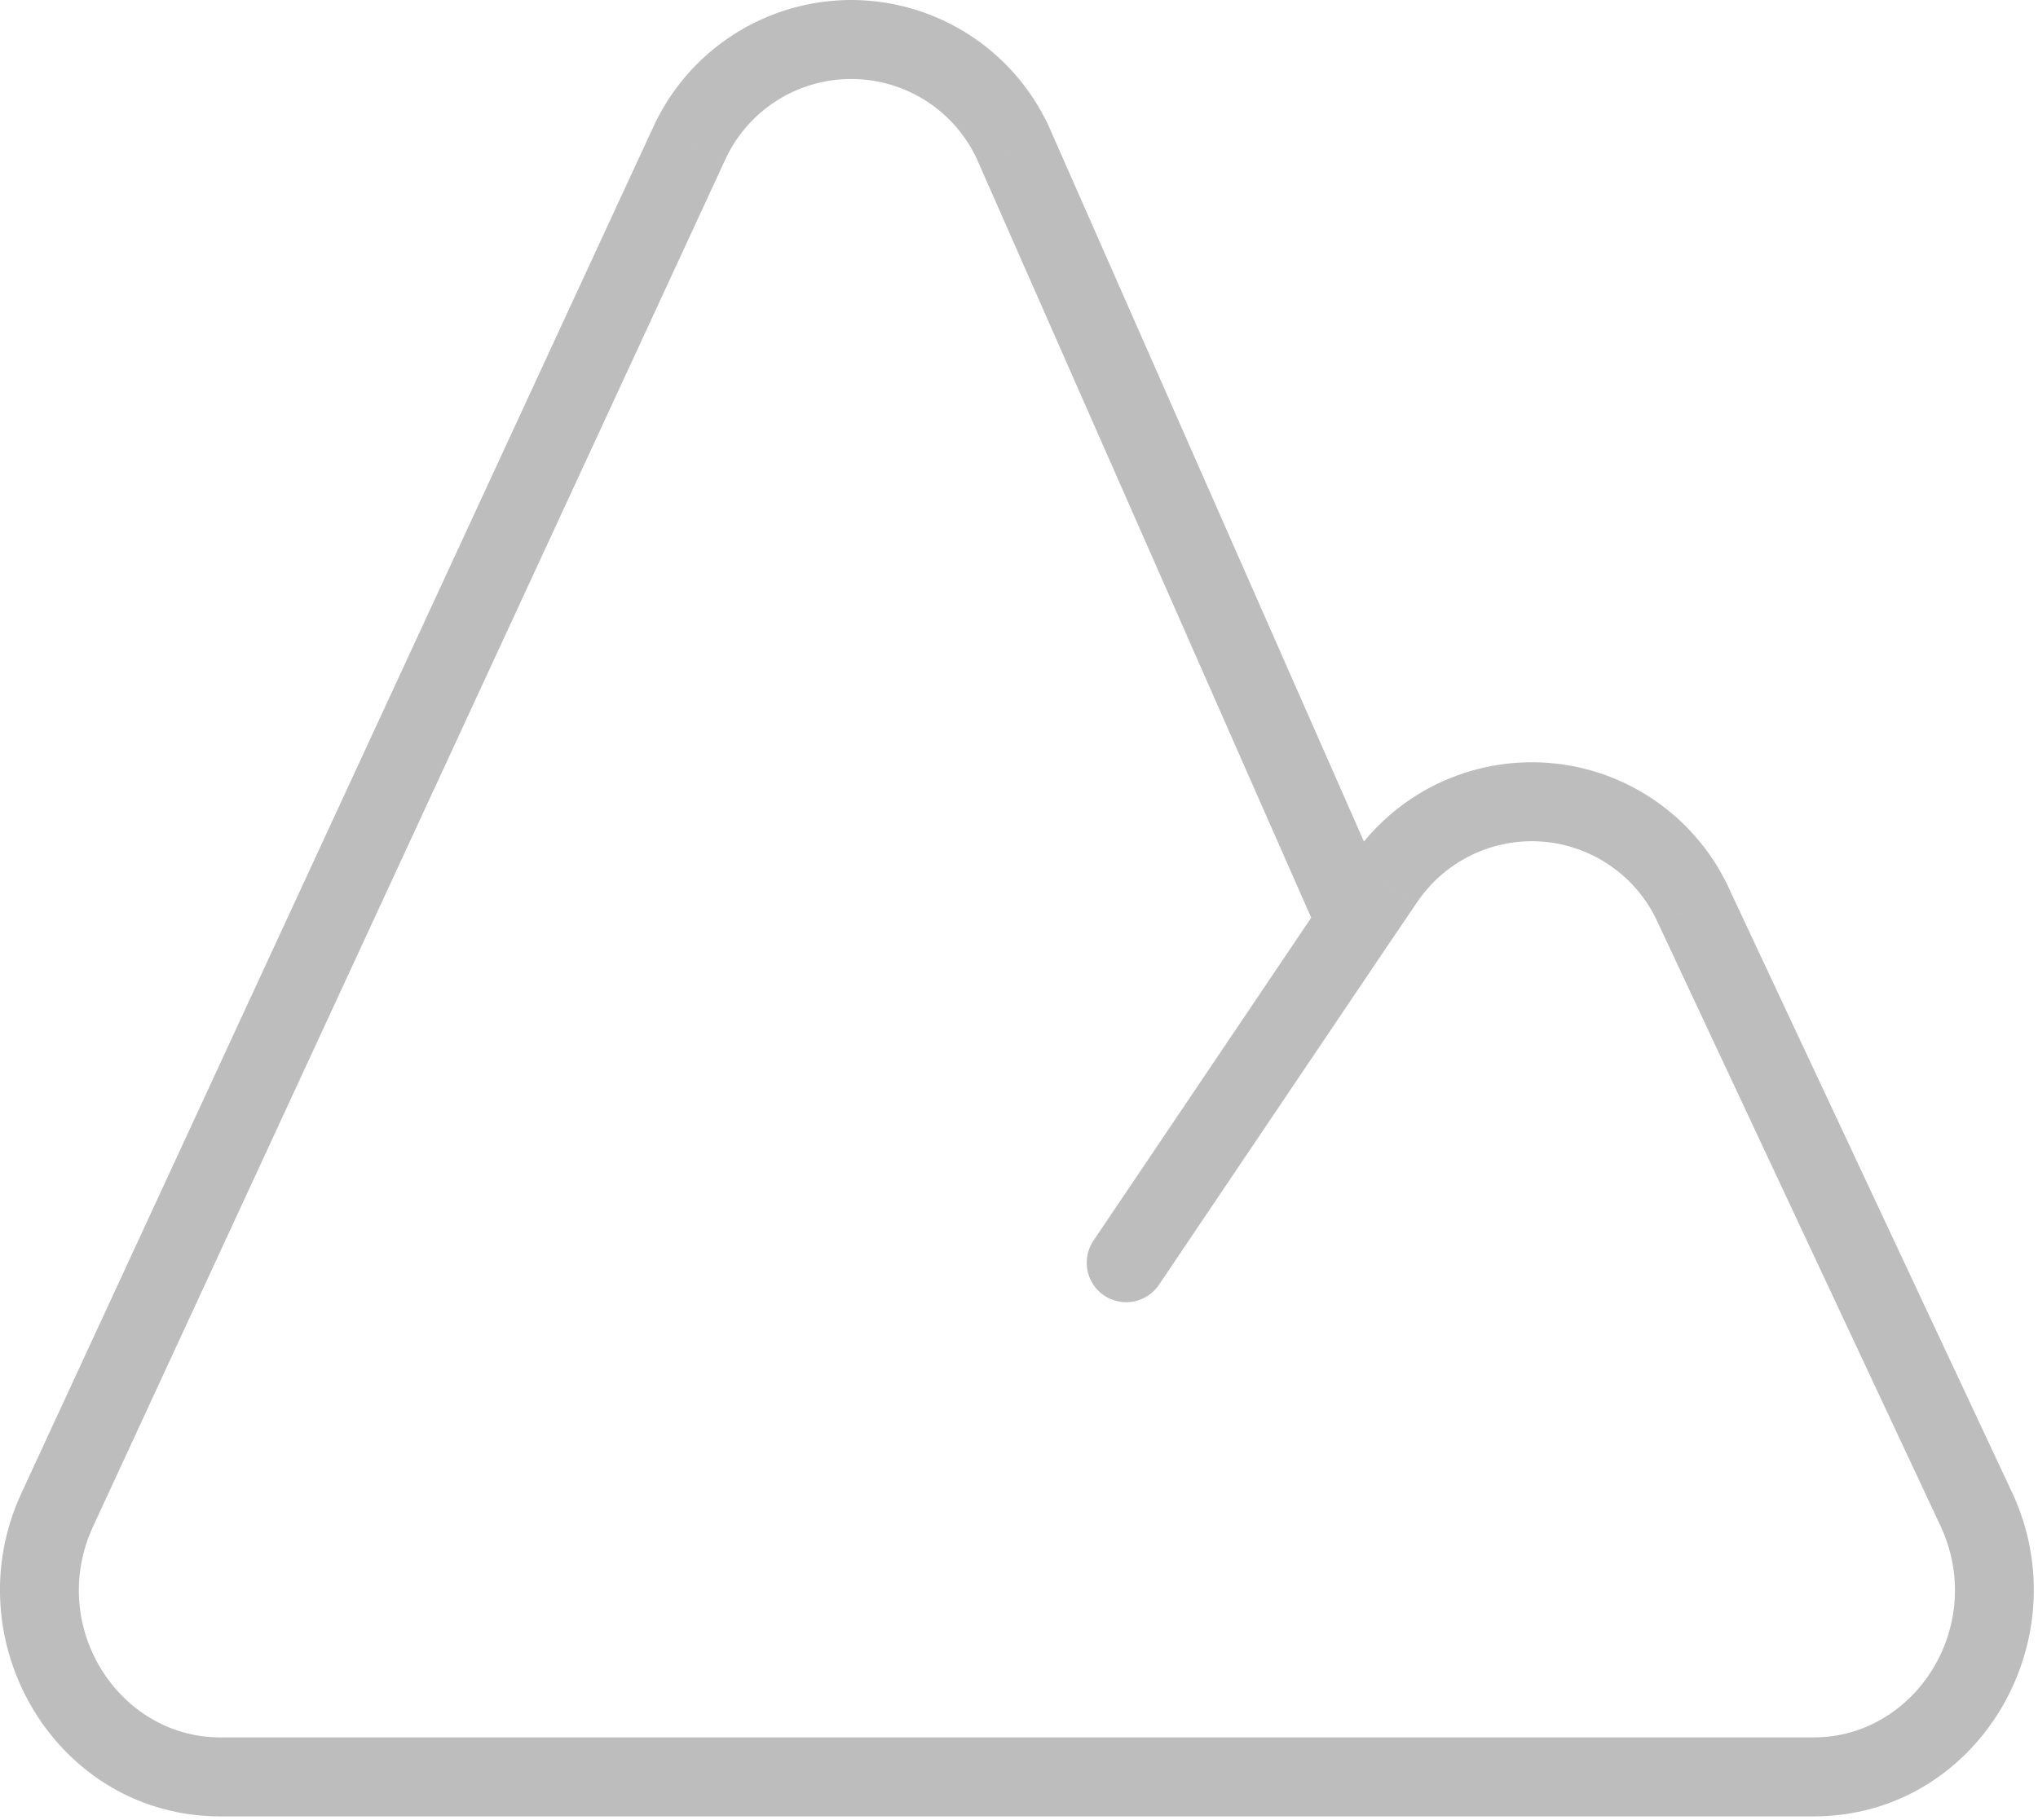 <?xml version="1.0" encoding="UTF-8" standalone="no"?>
<!DOCTYPE svg PUBLIC "-//W3C//DTD SVG 1.1//EN" "http://www.w3.org/Graphics/SVG/1.1/DTD/svg11.dtd">
<svg width="100%" height="100%" viewBox="0 0 215 192" version="1.1" xmlns="http://www.w3.org/2000/svg" xmlns:xlink="http://www.w3.org/1999/xlink" xml:space="preserve" xmlns:serif="http://www.serif.com/" style="fill-rule:evenodd;clip-rule:evenodd;stroke-linejoin:round;stroke-miterlimit:2;">
    <g transform="matrix(8.333,0,0,8.333,4.158,-4.251)">
        <path d="M13.344,16.22C13.19,16.449 13.25,16.76 13.479,16.914C13.708,17.068 14.019,17.008 14.173,16.779L13.344,16.22ZM17.015,11.673L17.428,11.954L17.432,11.949L17.015,11.673ZM20.948,11.995L20.492,12.199L20.496,12.207L20.948,11.995ZM24.518,19.614L24.065,19.826L24.065,19.826L24.518,19.614ZM0.227,19.625L0.681,19.835L0.681,19.835L0.227,19.625ZM8.213,2.355L8.667,2.565L8.671,2.557L8.213,2.355ZM12.359,2.396L11.897,2.589L11.901,2.598L12.359,2.396ZM14.173,16.779L17.084,12.461L16.255,11.902L13.344,16.22L14.173,16.779ZM17.083,12.463L17.428,11.954L16.601,11.392L16.256,11.901L17.083,12.463ZM17.432,11.949C17.605,11.687 17.845,11.476 18.127,11.339L17.689,10.439C17.246,10.655 16.869,10.986 16.597,11.398L17.432,11.949ZM18.127,11.339C18.409,11.201 18.723,11.142 19.036,11.168L19.117,10.171C18.626,10.131 18.133,10.224 17.689,10.439L18.127,11.339ZM19.036,11.168C19.349,11.193 19.649,11.303 19.905,11.484L20.483,10.668C20.081,10.383 19.609,10.211 19.117,10.171L19.036,11.168ZM19.905,11.484C20.161,11.665 20.364,11.912 20.492,12.199L21.405,11.791C21.204,11.341 20.885,10.953 20.483,10.668L19.905,11.484ZM20.496,12.207L24.065,19.826L24.971,19.402L21.401,11.783L20.496,12.207ZM24.065,19.826C24.658,21.089 23.755,22.51 22.46,22.51L22.46,23.51C24.539,23.51 25.852,21.28 24.971,19.401L24.065,19.826ZM22.46,22.51L2.291,22.51L2.291,23.51L22.46,23.51L22.46,22.51ZM2.291,22.51C0.999,22.51 0.096,21.097 0.681,19.835L-0.227,19.415C-1.097,21.293 0.217,23.51 2.291,23.51L2.291,22.51ZM0.681,19.835L8.667,2.565L7.759,2.145L-0.227,19.415L0.681,19.835ZM8.671,2.557C8.809,2.243 9.037,1.976 9.326,1.79L8.784,0.95C8.331,1.241 7.974,1.66 7.756,2.153L8.671,2.557ZM9.326,1.79C9.614,1.604 9.951,1.507 10.295,1.51L10.305,0.51C9.766,0.505 9.237,0.658 8.784,0.95L9.326,1.79ZM10.295,1.51C10.638,1.514 10.973,1.618 11.258,1.809L11.816,0.98C11.369,0.679 10.843,0.516 10.305,0.51L10.295,1.51ZM11.258,1.809C11.543,2.001 11.765,2.272 11.897,2.589L12.82,2.203C12.612,1.706 12.263,1.281 11.816,0.98L11.258,1.809ZM11.901,2.598L16.212,12.383L17.127,11.98L12.816,2.194L11.901,2.598Z" style="fill:rgb(189,189,189);fill-rule:nonzero;"/>
    </g>
</svg>
